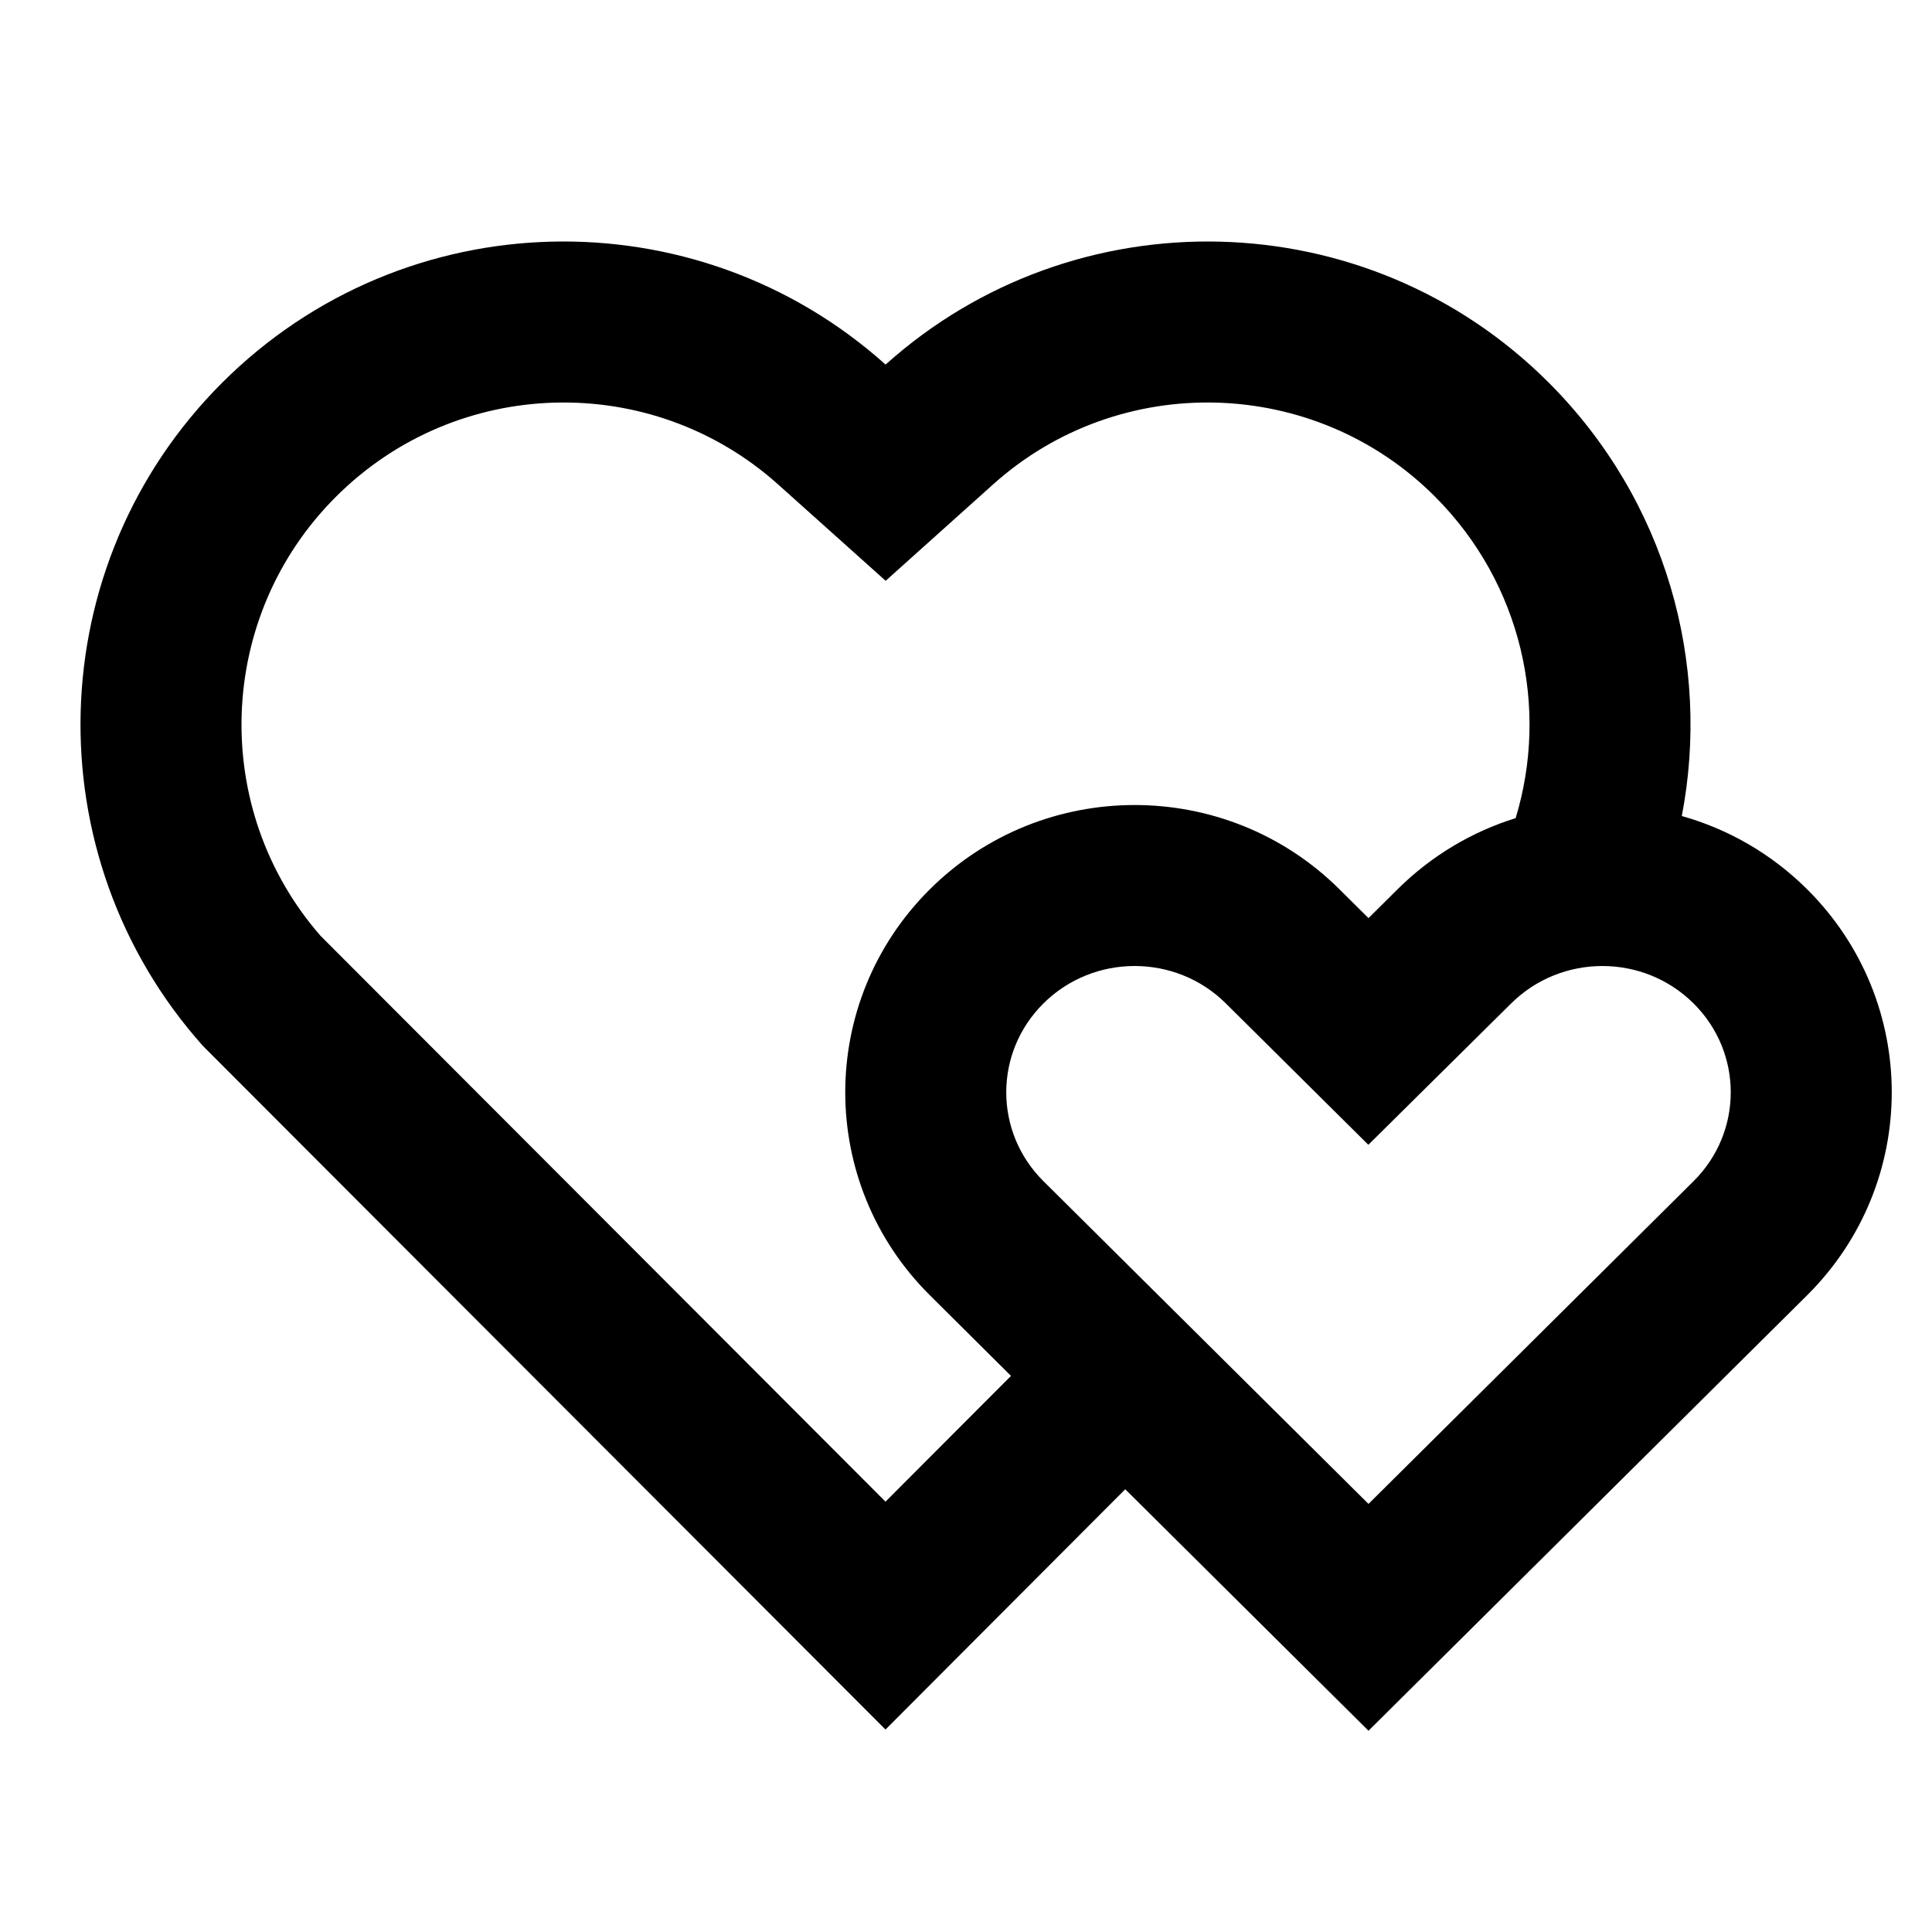 <svg xmlns="http://www.w3.org/2000/svg" viewBox="0 0 24 24" width="24" height="24" fill="currentColor"><path d="M19.243 4.757C20.705 6.223 21.255 8.25 20.892 10.137C21.461 10.297 21.999 10.6 22.447 11.045C23.851 12.439 23.851 14.699 22.447 16.092L17 21.5L13.978 18.5L11 21.485L2.521 12.993C0.417 10.637 0.496 7.019 2.757 4.757C5.022 2.493 8.645 2.417 11.001 4.529C13.35 2.42 16.98 2.49 19.243 4.757ZM12.962 12.465C12.346 13.076 12.346 14.062 12.962 14.673L17 18.682L21.038 14.673C21.654 14.062 21.654 13.076 21.038 12.465C20.414 11.845 19.396 11.845 18.77 12.467L16.998 14.221L15.591 12.825L15.228 12.465C14.604 11.845 13.586 11.845 12.962 12.465ZM4.172 6.172C2.682 7.661 2.607 10.047 3.98 11.623L11 18.654L12.559 17.092L11.553 16.092C10.149 14.699 10.149 12.439 11.553 11.045C12.957 9.652 15.233 9.652 16.637 11.045L17 11.405L17.363 11.045C17.788 10.624 18.292 10.33 18.828 10.163C19.244 8.796 18.906 7.251 17.827 6.17C16.328 4.668 13.908 4.607 12.337 6.017L11.002 7.215L9.666 6.018C8.091 4.606 5.675 4.668 4.172 6.172Z"></path></svg>